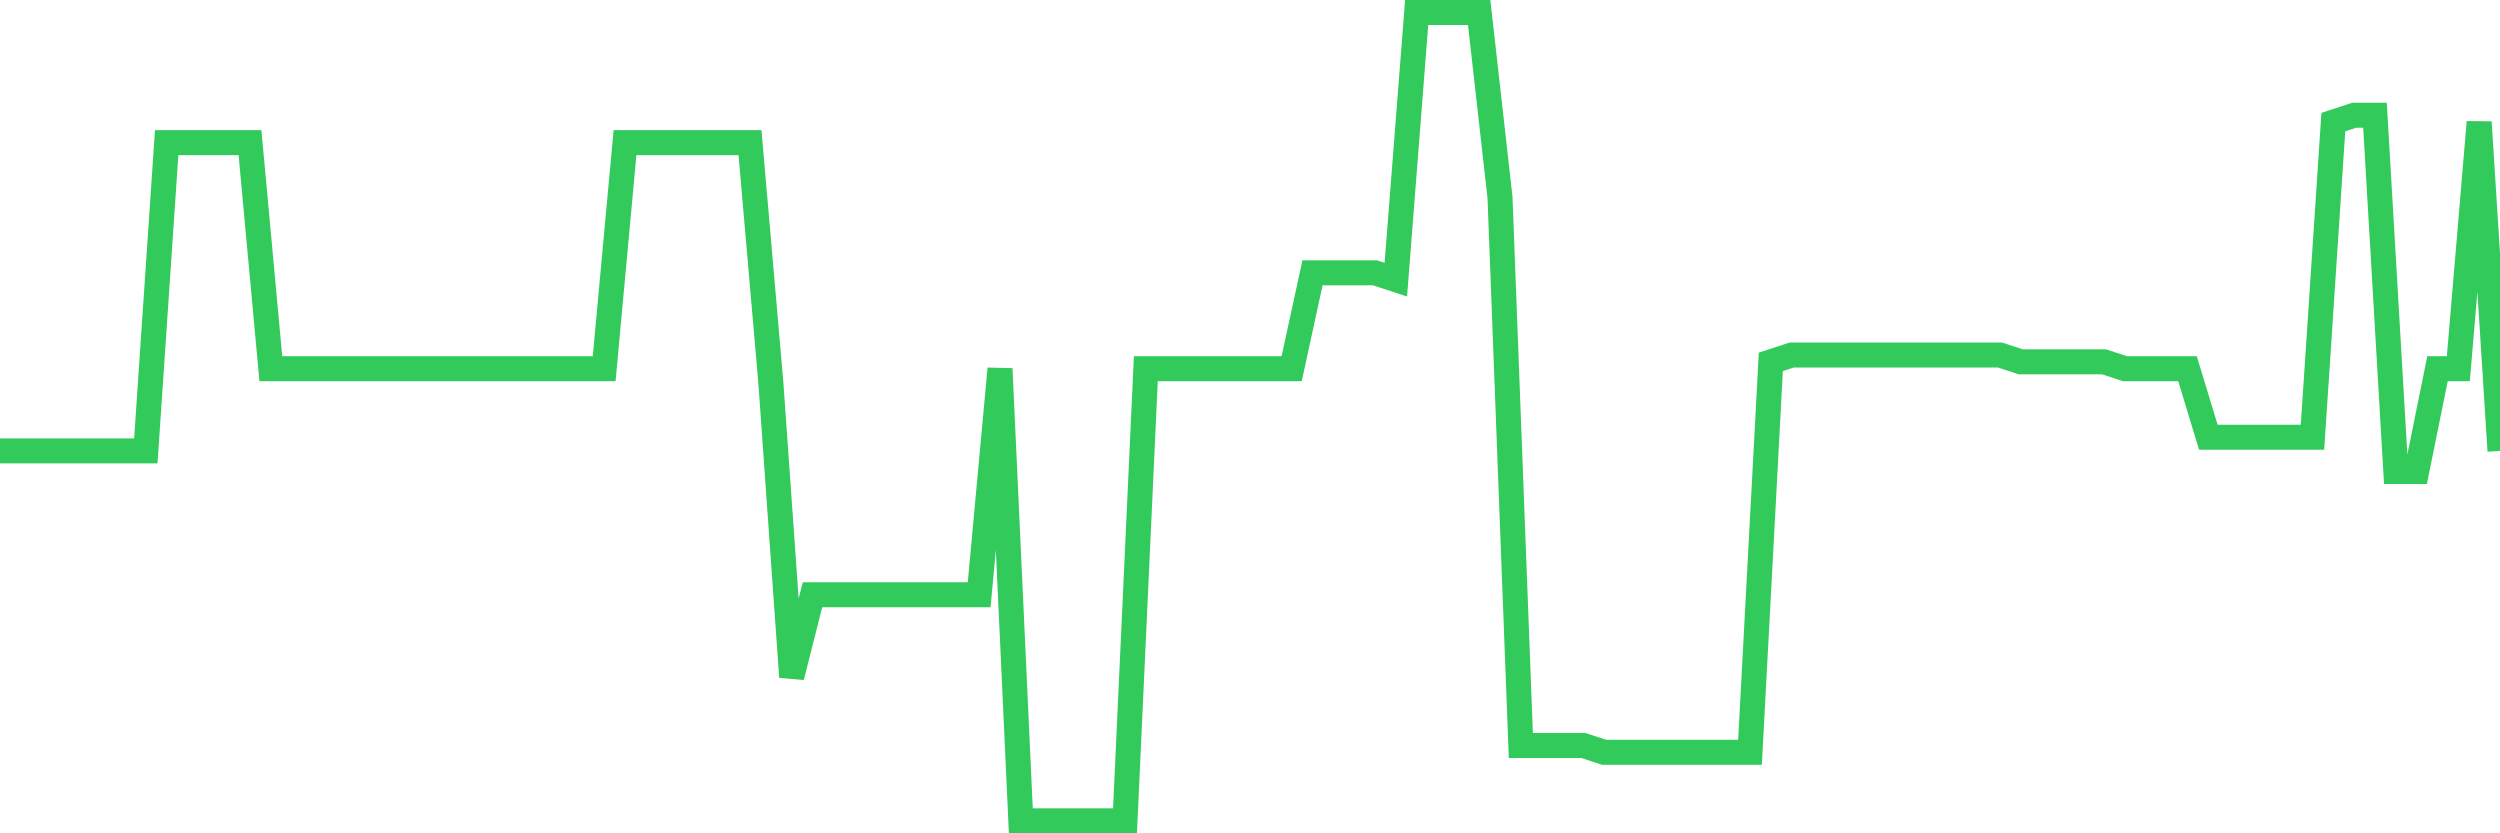 <svg
  xmlns="http://www.w3.org/2000/svg"
  xmlns:xlink="http://www.w3.org/1999/xlink"
  width="120"
  height="40"
  viewBox="0 0 120 40"
  preserveAspectRatio="none"
>
  <polyline
    points="0,21.644 1,21.644 2,21.644 3,21.644 4,21.644 5,21.644 6,21.644 7,21.644 8,6.847 9,6.847 10,6.847 11,6.847 12,6.847 13,17.698 14,17.698 15,17.698 16,17.698 17,17.698 18,17.698 19,17.698 20,17.698 21,17.698 22,17.698 23,17.698 24,17.698 25,17.698 26,17.698 27,17.698 28,17.698 29,17.698 30,6.847 31,6.847 32,6.847 33,6.847 34,6.847 35,6.847 36,6.847 37,18.356 38,32.495 39,28.549 40,28.549 41,28.549 42,28.549 43,28.549 44,28.549 45,28.549 46,28.549 47,28.549 48,17.698 49,39.4 50,39.4 51,39.4 52,39.4 53,39.4 54,39.4 55,17.698 56,17.698 57,17.698 58,17.698 59,17.698 60,17.698 61,17.698 62,17.698 63,13.095 64,13.095 65,13.095 66,13.095 67,13.424 68,0.6 69,0.6 70,0.6 71,0.6 72,9.478 73,35.783 74,35.783 75,35.783 76,35.783 77,36.112 78,36.112 79,36.112 80,36.112 81,36.112 82,36.112 83,36.112 84,36.112 85,17.369 86,17.041 87,17.041 88,17.041 89,17.041 90,17.041 91,17.041 92,17.041 93,17.041 94,17.041 95,17.041 96,17.041 97,17.369 98,17.369 99,17.369 100,17.369 101,17.369 102,17.698 103,17.698 104,17.698 105,17.698 106,20.986 107,20.986 108,20.986 109,20.986 110,20.986 111,20.986 112,5.861 113,5.532 114,5.532 115,22.631 116,22.631 117,17.698 118,17.698 119,5.861 120,21.644"
    fill="none"
    stroke="#32ca5b"
    stroke-width="1.2"
  >
  </polyline>
</svg>